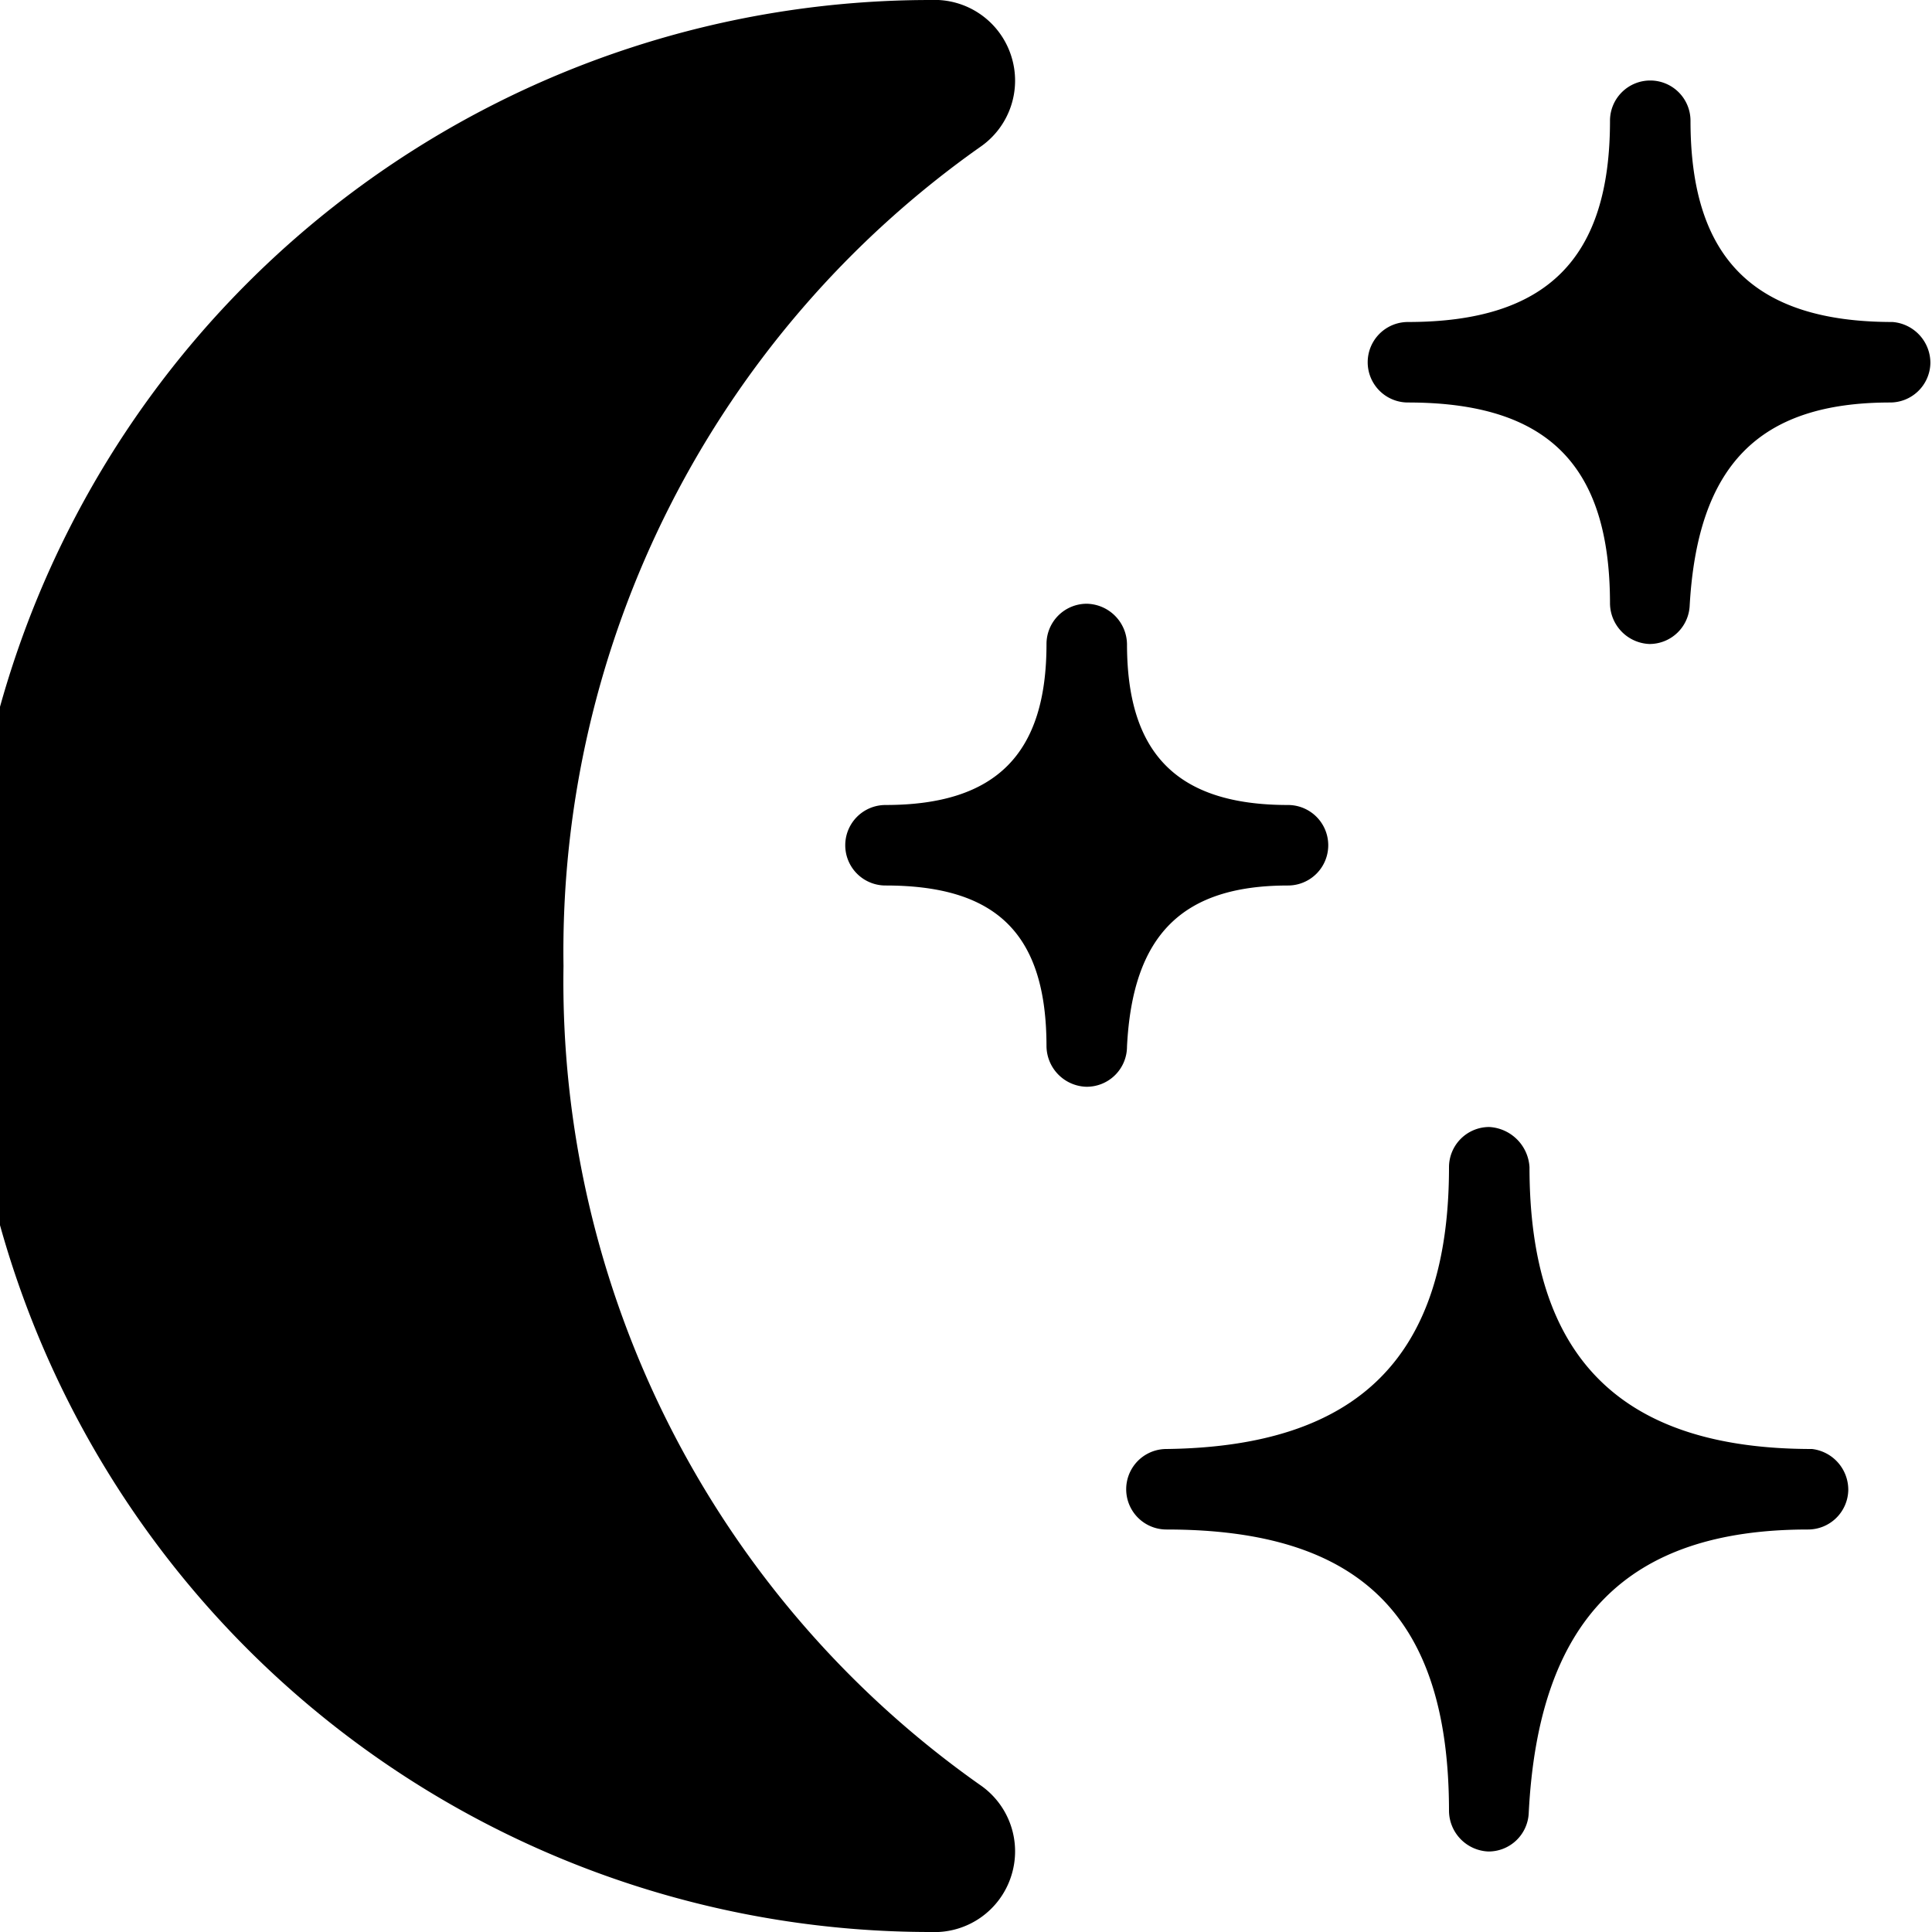 <svg xmlns="http://www.w3.org/2000/svg" viewBox="0 0 24 24"><g><path d="M12.17 22.17A12.21 12.21 0 0 1 7 12a12.23 12.23 0 0 1 5.17 -10.17 1 1 0 0 0 0.39 -1.14 1 1 0 0 0 -1 -0.69 12 12 0 0 0 0 24 1 1 0 0 0 1 -0.69 1 1 0 0 0 -0.39 -1.14Z" fill="#000000" stroke-width="1"></path><path d="M22.51 18c-2.4 0 -3.51 -1.16 -3.51 -3.5a0.53 0.53 0 0 0 -0.5 -0.5 0.5 0.5 0 0 0 -0.5 0.5c0 2.35 -1.12 3.47 -3.51 3.5a0.5 0.5 0 0 0 0 1C16.9 19 18 20.08 18 22.5a0.51 0.51 0 0 0 0.49 0.5 0.5 0.5 0 0 0 0.5 -0.47c0.12 -2.41 1.22 -3.53 3.47 -3.53a0.5 0.5 0 0 0 0.5 -0.49 0.51 0.51 0 0 0 -0.45 -0.51Z" fill="#000000" stroke-width="1"></path><path d="M16 11a0.5 0.5 0 0 0 0 -1c-1.39 0 -2 -0.65 -2 -2a0.51 0.51 0 0 0 -0.5 -0.5 0.5 0.5 0 0 0 -0.5 0.5c0 1.36 -0.62 2 -2 2a0.5 0.5 0 0 0 0 1c1.38 0 2 0.6 2 2a0.51 0.51 0 0 0 0.49 0.5 0.5 0.5 0 0 0 0.51 -0.5c0.07 -1.38 0.68 -2 2 -2Z" fill="#000000" stroke-width="1"></path><path d="M23.51 4C21.77 4 21 3.19 21 1.5a0.5 0.5 0 0 0 -0.5 -0.5 0.5 0.5 0 0 0 -0.5 0.5c0 1.71 -0.78 2.5 -2.51 2.5a0.5 0.5 0 0 0 0 1C19.22 5 20 5.77 20 7.5a0.51 0.51 0 0 0 0.49 0.5 0.5 0.5 0 0 0 0.5 -0.48c0.1 -1.74 0.86 -2.52 2.49 -2.52a0.5 0.5 0 0 0 0.5 -0.49 0.51 0.51 0 0 0 -0.47 -0.51Z" fill="#000000" stroke-width="1"></path></g></svg>